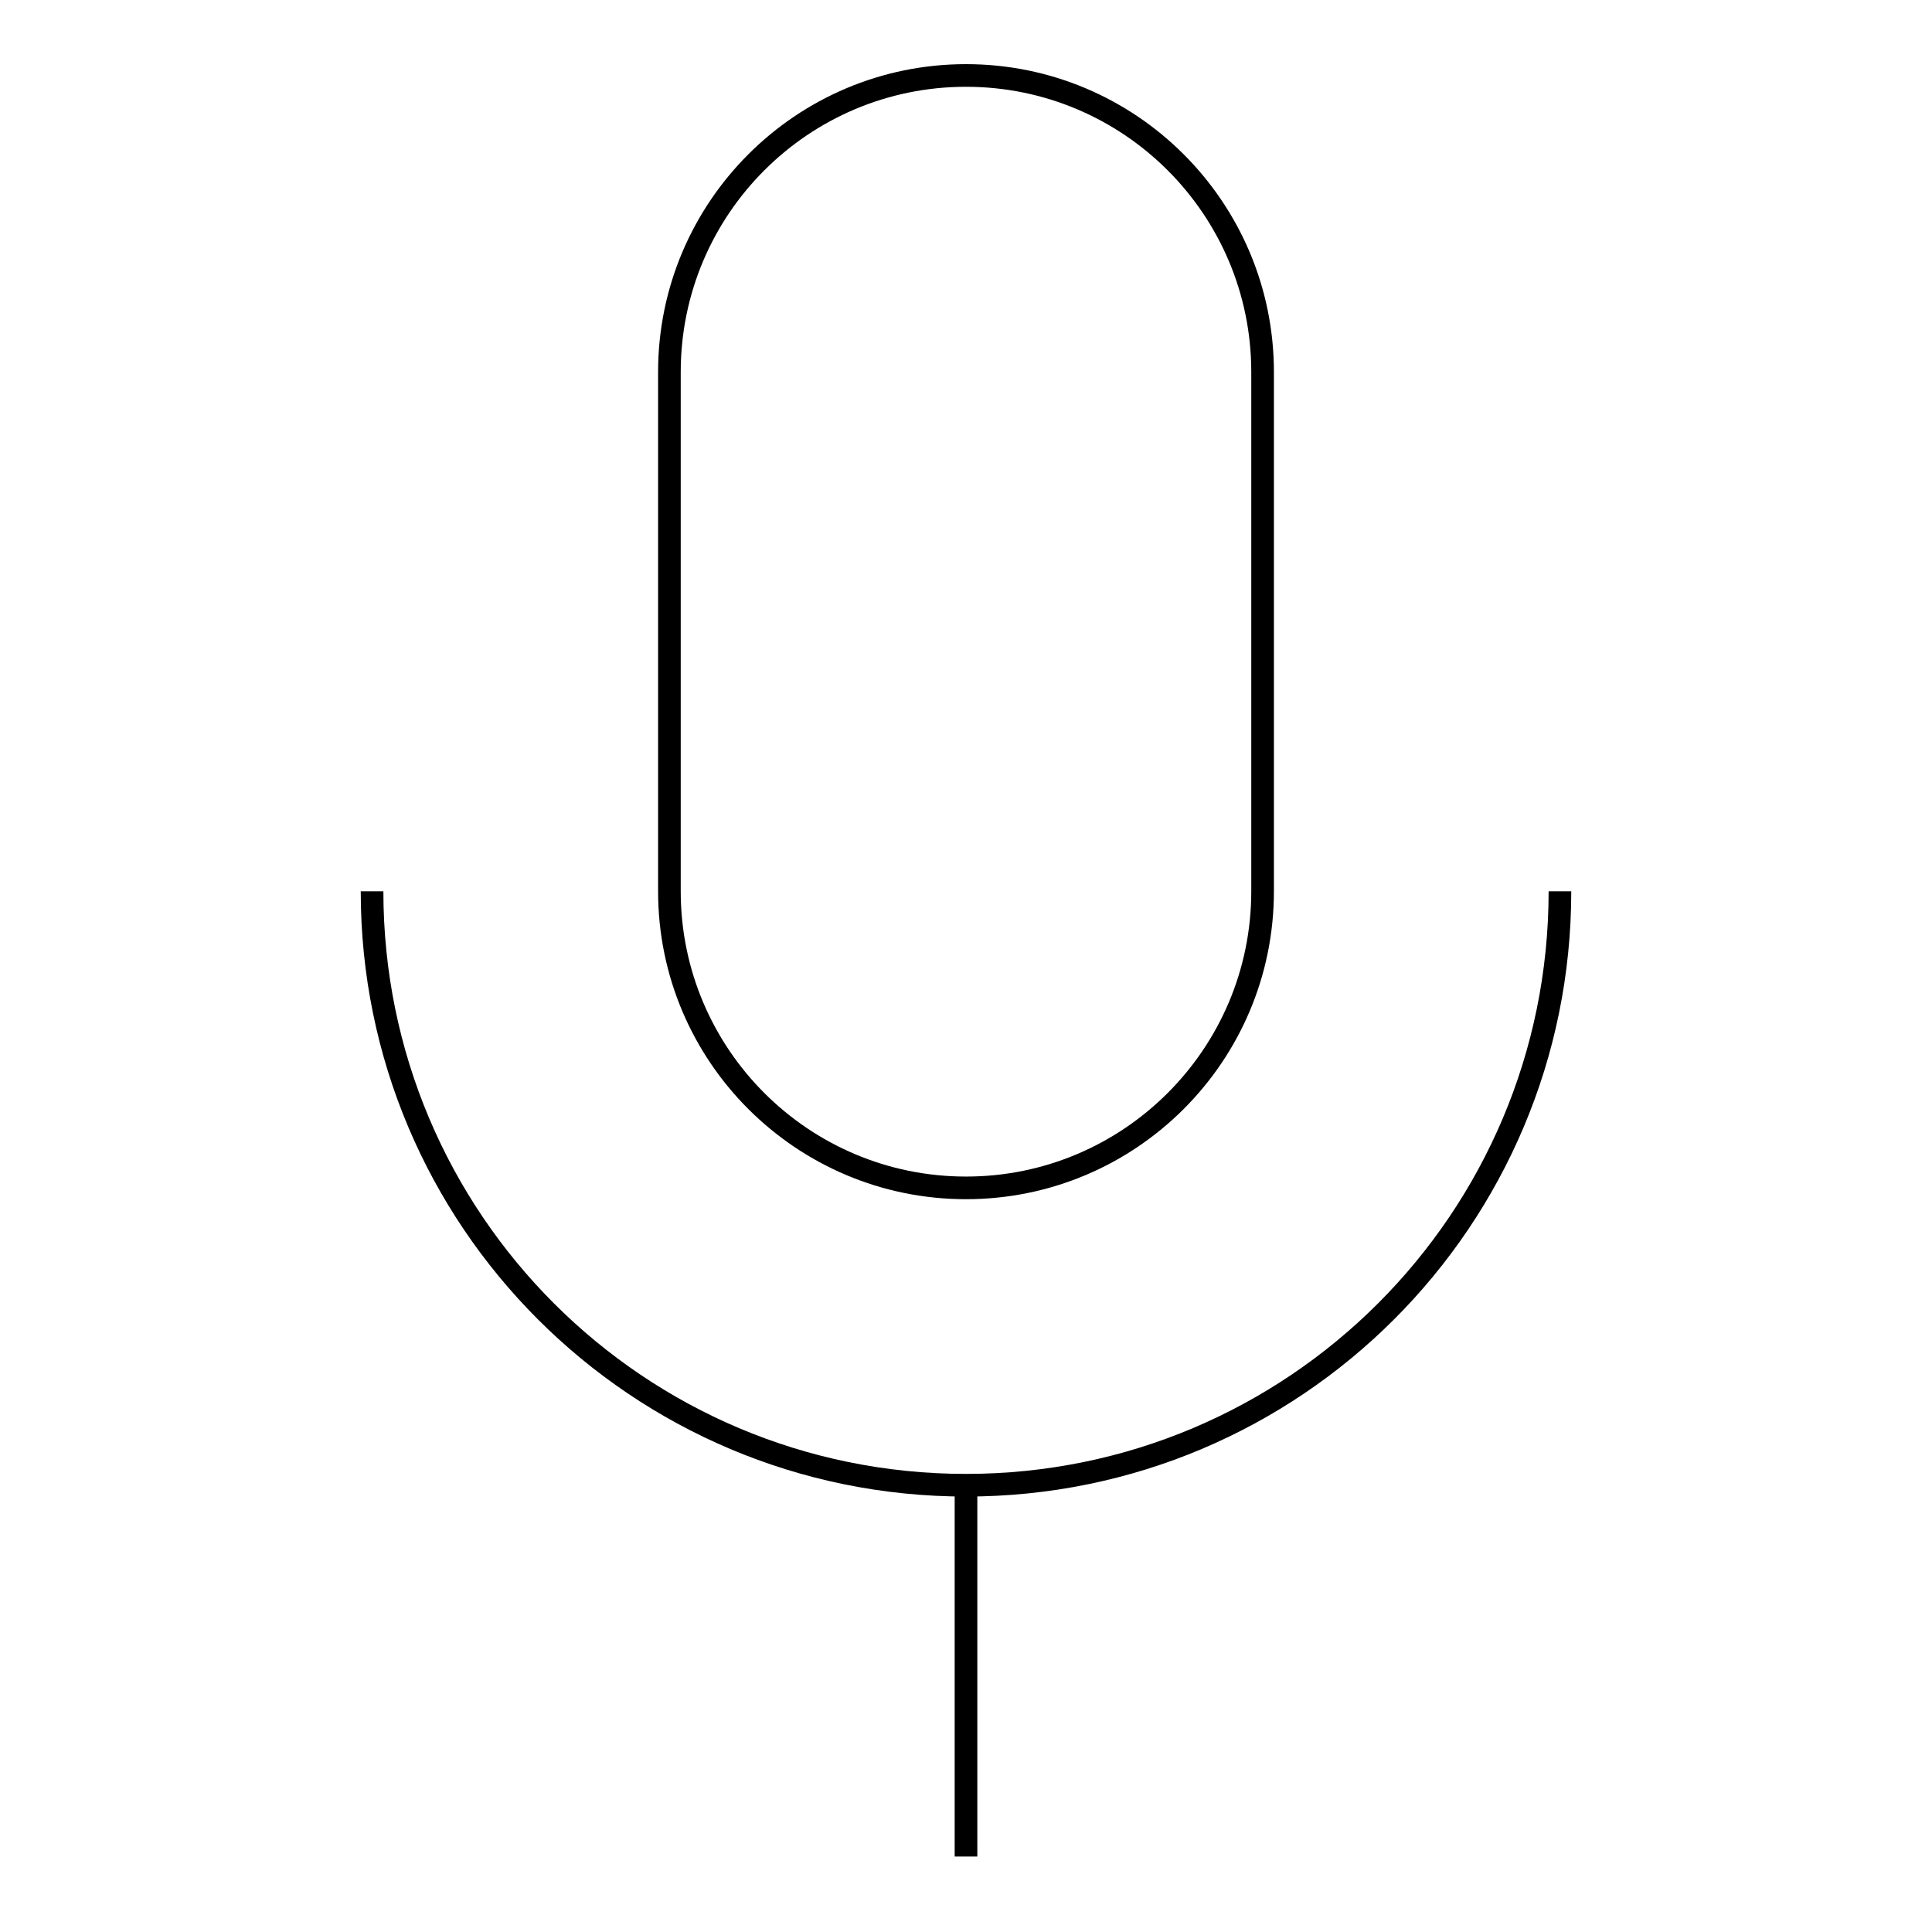 <?xml version="1.0" encoding="utf-8"?>
<!-- Svg Vector Icons : http://www.onlinewebfonts.com/icon -->
<!DOCTYPE svg PUBLIC "-//W3C//DTD SVG 1.1//EN" "http://www.w3.org/Graphics/SVG/1.1/DTD/svg11.dtd">
<svg version="1.1" xmlns="http://www.w3.org/2000/svg" xmlns:xlink="http://www.w3.org/1999/xlink" x="0px" y="0px" viewBox="0 0 256 256" enable-background="new 0 0 256 256" xml:space="preserve">
<g><g><path stroke-width="3" fill-opacity="0" stroke="#000000"  d="M128,246v-49.2V246z"/><path stroke-width="3" fill-opacity="0" stroke="#000000"  d="M49.3,118.1c0,43.5,35.2,78.7,78.7,78.7s78.7-35.2,78.7-78.7"/><path stroke-width="3" fill-opacity="0" stroke="#000000"  d="M167.3,49.3c0-21.7-17.6-39.3-39.3-39.3c-21.7,0-39.3,17.6-39.3,39.3v68.8c0,21.7,17.6,39.3,39.3,39.3c21.7,0,39.3-17.6,39.3-39.3V49.3z"/></g></g>
</svg>
